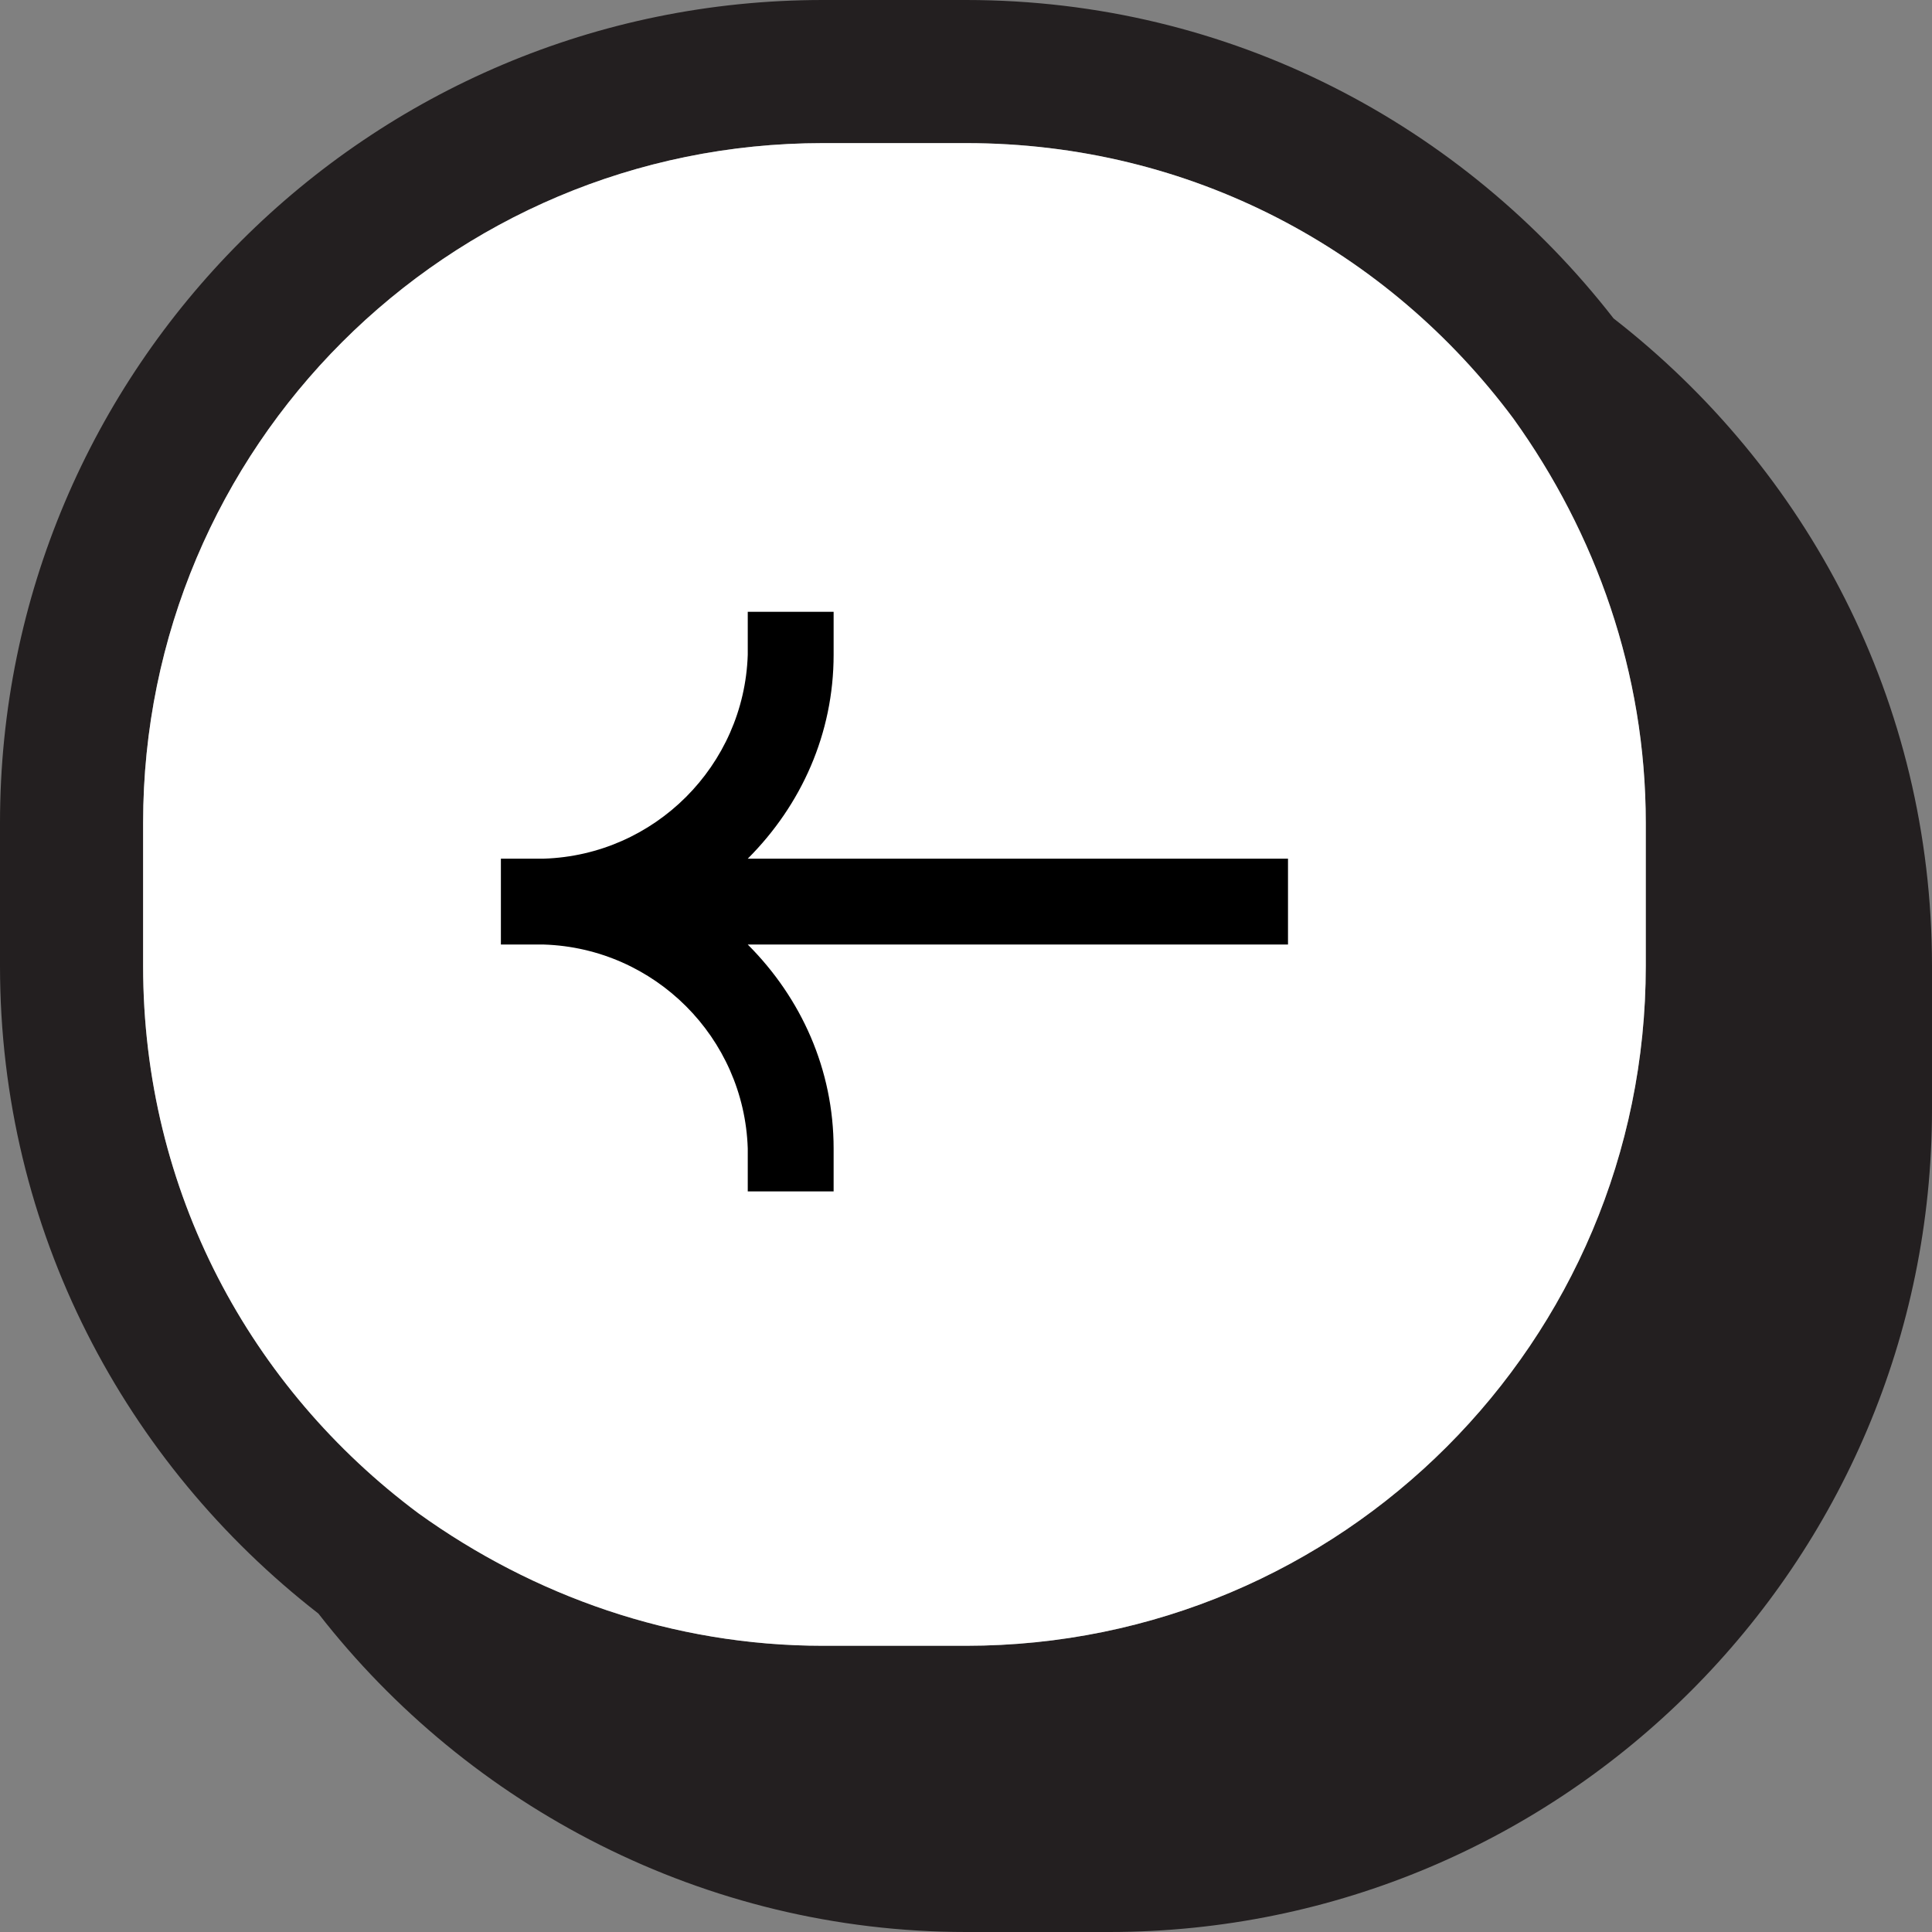 <?xml version="1.0" encoding="UTF-8"?>
<svg xmlns="http://www.w3.org/2000/svg" width="54" height="54" version="1.1" viewBox="0 0 54 54">
  <rect x="0" y="0" width="54" height="54" fill="#808080" stroke="none"/>
  <defs>
    <style>
      .cls-1 {
        fill: #fff;
      }

      .cls-2 {
        fill: #231f20;
      }

      .cls-3 {
        fill-rule: evenodd;
      }
    </style>
  </defs>
  <!-- Generator: Adobe Illustrator 28.6.0, SVG Export Plug-In . SVG Version: 1.2.0 Build 709)  -->
  <g>
    <g id="Layer_1">
      <g>
        <path class="cls-2" d="M36,23.9v2.4h-1.2c-3.1.1-5.6,2.6-5.7,5.7v1.2h-2.4v-1.2c0-2.2.9-4.2,2.4-5.7h-15.1v-2.4h15.1c-1.5-1.5-2.4-3.5-2.4-5.7v-1.2h2.4v1.2c.1,3.1,2.6,5.6,5.7,5.7h1.2Z"/>
        <path class="cls-1" d="M36,23.9v2.4h-1.2c-3.1.1-5.6,2.6-5.7,5.7v1.2h-2.4v-1.2c0-2.2.9-4.2,2.4-5.7h-15.1v-2.4h15.1c-1.5-1.5-2.4-3.5-2.4-5.7v-1.2h2.4v1.2c.1,3.1,2.6,5.6,5.7,5.7h1.2Z"/>
        <path class="cls-2" d="M45.1,8.9C40.9,3.5,34.4,0,27,0h-4C10.3,0,0,10.3,0,23v4c0,7.4,3.5,13.9,8.9,18.1,4.2,5.4,10.8,8.9,18.1,8.9h4c12.7,0,23-10.3,23-23v-4c0-7.4-3.5-13.9-8.9-18.1ZM46,27c0,10.5-8.5,19-19,19h-4c-4.2,0-8.1-1.4-11.3-3.7-4.7-3.5-7.7-9-7.7-15.3v-4C4,12.5,12.5,4,23,4h4c6.3,0,11.8,3,15.3,7.7,2.3,3.2,3.7,7.1,3.7,11.3v4Z"/>
        <path class="cls-1" d="M36,26.4h-1.2c-3.1.1-5.6,2.6-5.7,5.7v1.2h-2.4v-1.2c0-2.2.9-4.2,2.4-5.7h-15.1v-2.4h15.1c-1.5-1.5-2.4-3.5-2.4-5.7v-1.2h2.4v1.2c.1,3.1,2.6,5.6,5.7,5.7h1.2v2.4Z"/>
        <path class="cls-1" d="M46,23v4c0,10.5-8.5,19-19,19h-4c-4.2,0-8.1-1.4-11.3-3.7-4.7-3.5-7.7-9-7.7-15.3v-4C4,12.5,12.5,4,23,4h4c6.3,0,11.8,3,15.3,7.7,2.3,3.2,3.7,7.1,3.7,11.3Z"/>
        <path class="cls-3" d="M14,26.4v-2.4h1.2c3.1-.1,5.6-2.6,5.7-5.7v-1.2h2.4v1.2c0,2.2-.9,4.2-2.4,5.7h15.1v2.4h-15.1c1.5,1.5,2.4,3.5,2.4,5.7v1.2h-2.4v-1.2c-.1-3.1-2.6-5.6-5.7-5.7h-1.2Z"/>
      </g>
    </g>
  </g>
</svg>